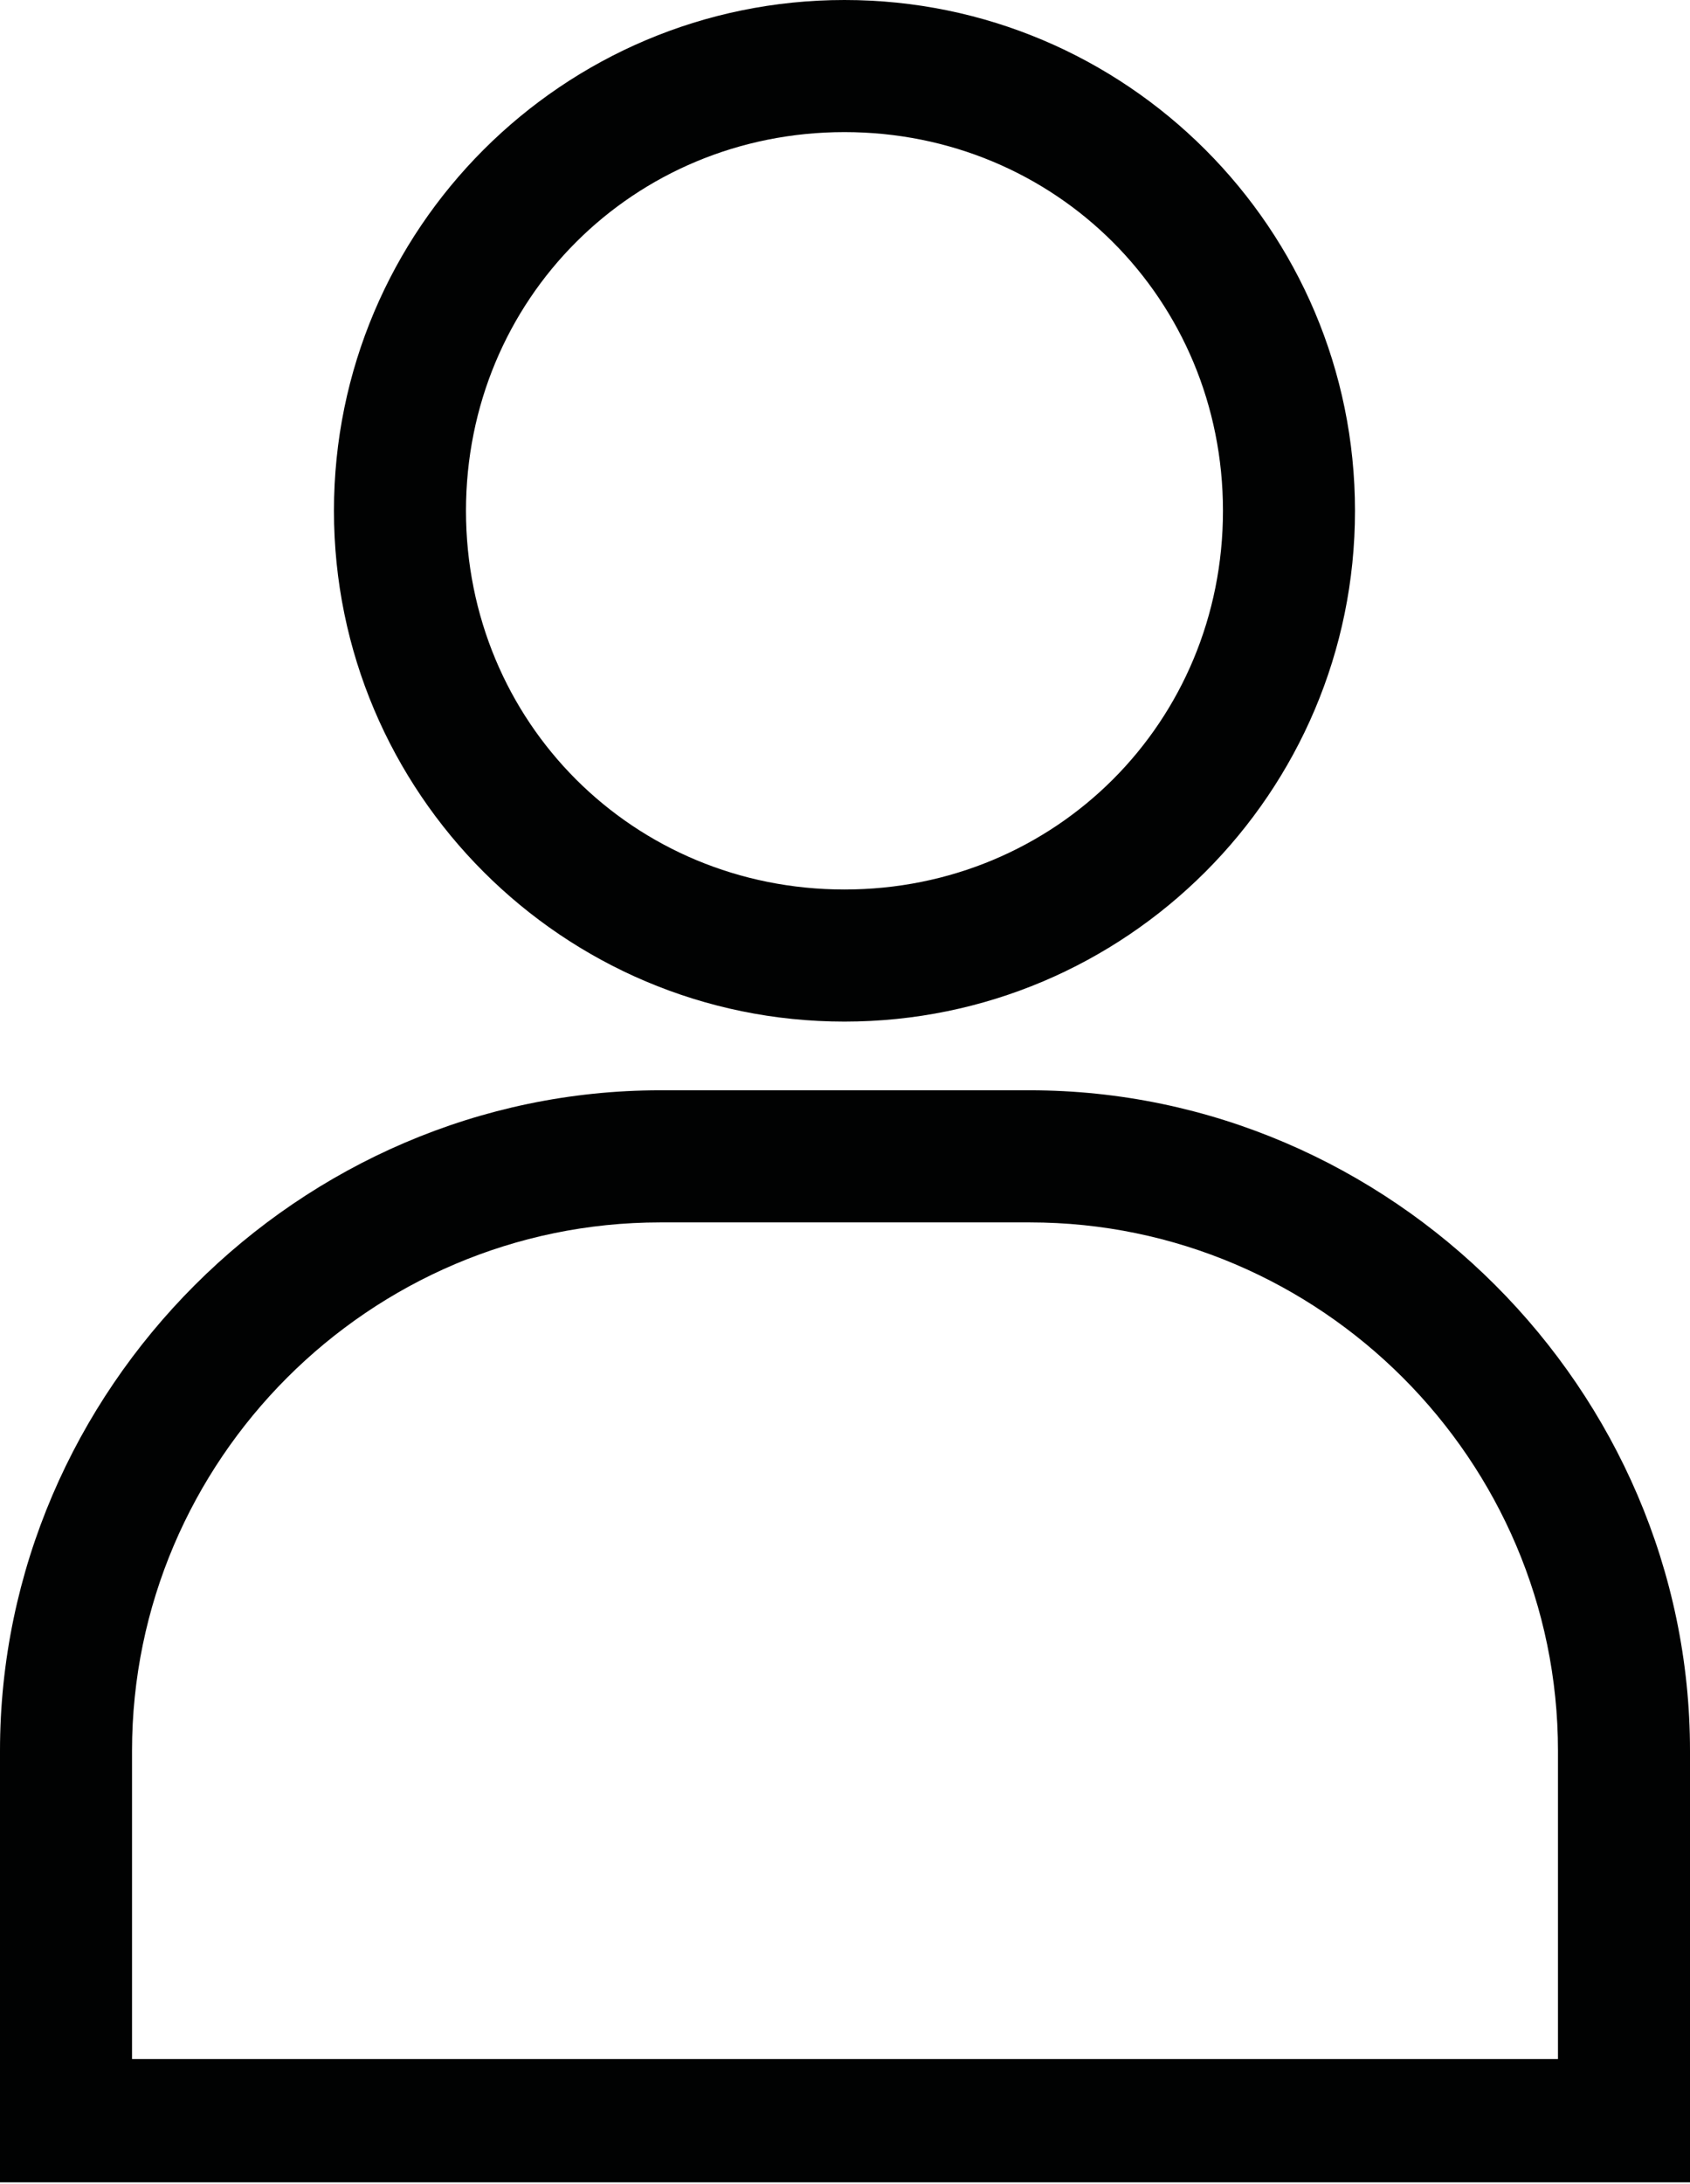<?xml version="1.0" encoding="utf-8"?>
<!-- Generator: Adobe Illustrator 25.2.1, SVG Export Plug-In . SVG Version: 6.00 Build 0)  -->
<svg version="1.1" id="Capa_1" xmlns="http://www.w3.org/2000/svg" xmlns:xlink="http://www.w3.org/1999/xlink" x="0px" y="0px"
	 viewBox="0 0 19.2 24.8" style="enable-background:new 0 0 19.2 24.8;" xml:space="preserve">
<style type="text/css">
	.st0{fill:#010202;}
</style>
<g id="user" transform="translate(-58.29)">
	<g id="Grupo_2" transform="translate(58.29 12.38)">
		<g id="Grupo_1" transform="translate(0)">
			<path id="Trazado_1" class="st0" d="M11.7,0H7.5C3.4,0,0,3.4,0,7.5v4.9h19.2V7.5C19.2,3.4,15.8,0,11.7,0z M1.5,11V7.5
				c0-3.3,2.7-6,6-6h4.2c3.3,0,6,2.7,6,6V11H1.5z"/>
		</g>
	</g>
	<g id="Grupo_4" transform="translate(62.084)">
		<g id="Grupo_3">
			<path id="Trazado_2" class="st0" d="M5.8,0C2.6,0,0,2.6,0,5.8c0,3.2,2.6,5.8,5.8,5.8c3.2,0,5.8-2.6,5.8-5.8c0,0,0,0,0,0
				C11.6,2.6,9,0,5.8,0z M5.8,10.1c-2.4,0-4.3-1.9-4.3-4.3s1.9-4.3,4.3-4.3c2.4,0,4.3,1.9,4.3,4.3C10.1,8.2,8.2,10.1,5.8,10.1z"/>
		</g>
	</g>
</g>
</svg>
